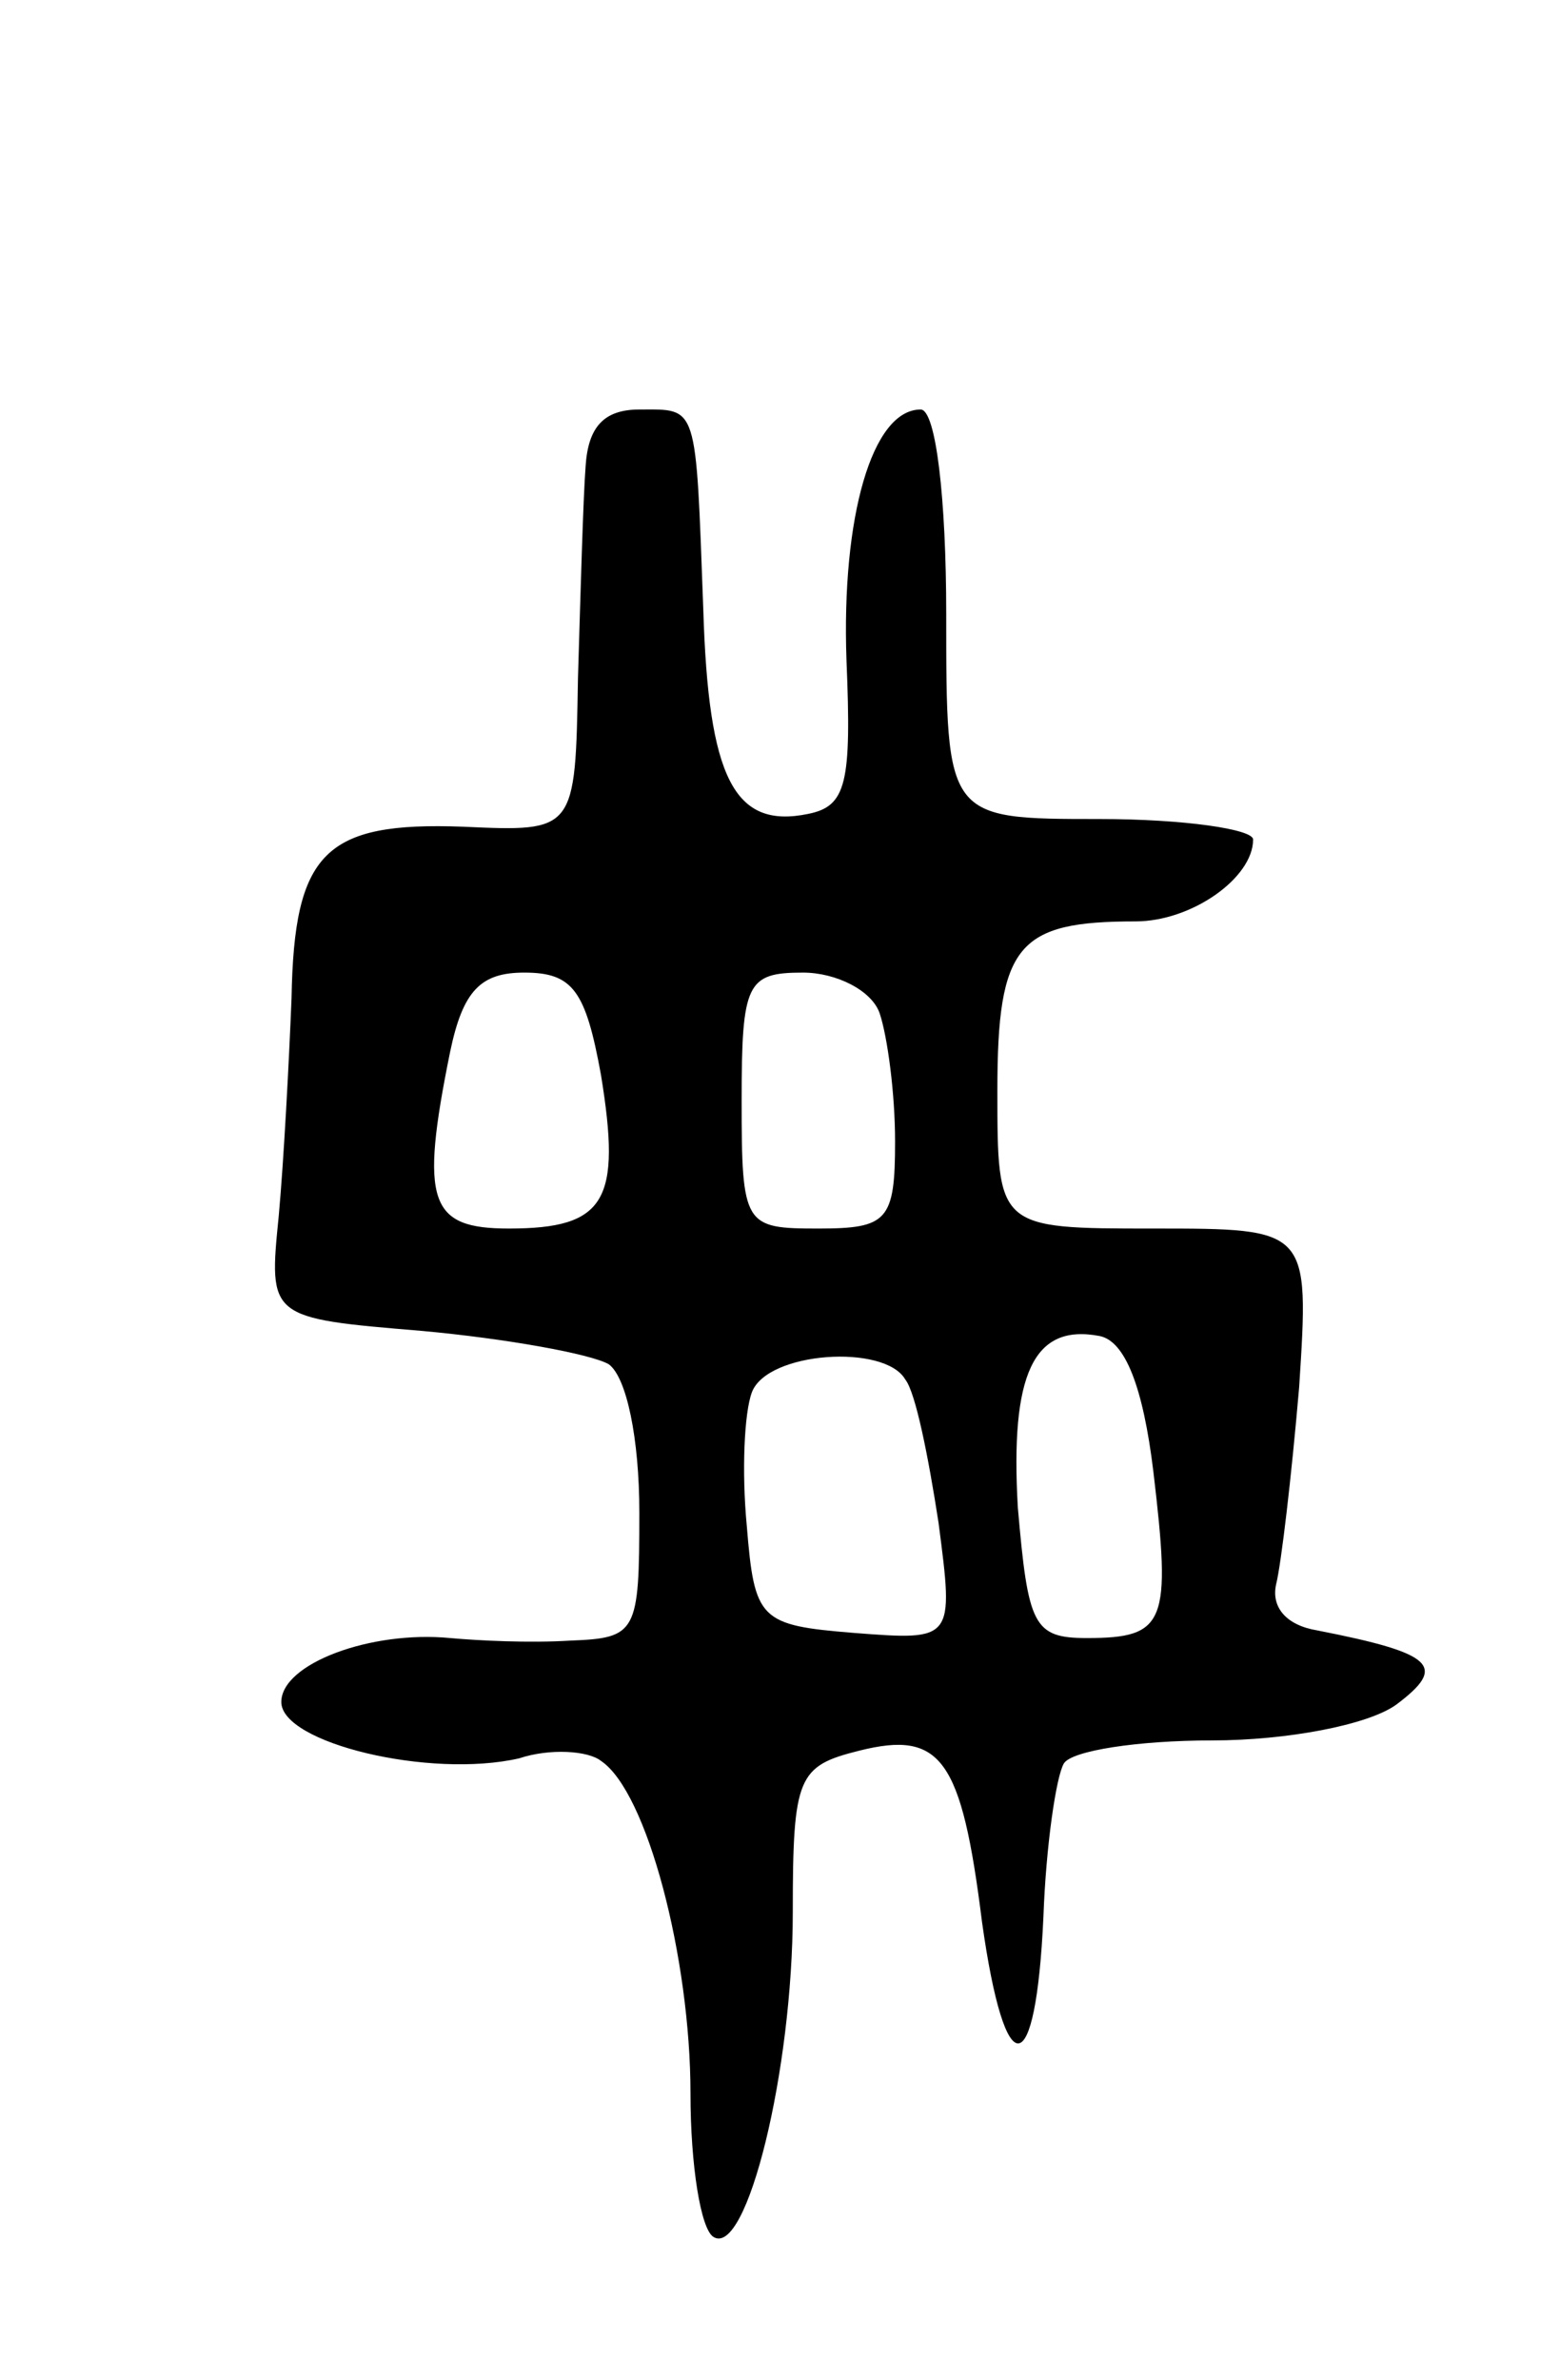 <svg version="1.0" xmlns="http://www.w3.org/2000/svg" width="61" height="93" viewBox="0 0 61 93" ><g transform="translate(0,93) scale(0.1,-0.1)" ><path d="M229 748 c-1 -13 -2 -50 -3 -83 -1 -60 -1 -60 -45 -58 -54 2 -66 -10 -67 -67 -1 -25 -3 -63 -5 -85 -4 -40 -4 -40 56 -45 33 -3 66 -9 73 -13 7 -5 12 -29 12 -58 0 -47 -1 -49 -27 -50 -16 -1 -36 0 -47 1 -31 3 -66 -10 -66 -25 0 -16 58 -30 93 -22 12 4 27 3 32 -1 18 -12 35 -77 35 -130 0 -28 4 -53 9 -56 13 -8 31 65 31 127 0 53 2 57 26 63 32 8 40 -3 48 -67 9 -64 21 -63 24 2 1 28 5 55 8 60 3 5 29 9 58 9 29 0 61 6 72 14 20 15 15 20 -31 29 -12 2 -18 9 -16 18 2 8 6 42 9 77 4 62 4 62 -57 62 -61 0 -61 0 -61 54 0 57 8 66 54 66 22 0 46 17 46 32 0 4 -27 8 -60 8 -60 0 -60 0 -60 80 0 45 -4 80 -10 80 -19 0 -31 -42 -29 -98 2 -48 0 -57 -15 -60 -29 -6 -39 14 -41 80 -3 81 -2 78 -25 78 -14 0 -20 -7 -21 -22z m6 -238 c8 -49 2 -60 -36 -60 -31 0 -35 10 -23 69 5 24 12 31 29 31 19 0 24 -7 30 -40z m109 24 c3 -9 6 -31 6 -50 0 -31 -3 -34 -30 -34 -29 0 -30 1 -30 50 0 46 2 50 24 50 13 0 27 -7 30 -16z m107 -179 c7 -59 5 -65 -26 -65 -21 0 -23 5 -27 51 -3 52 6 72 32 67 10 -2 17 -20 21 -53z m-97 36 c4 -5 9 -30 13 -56 6 -46 6 -46 -33 -43 -37 3 -39 5 -42 42 -2 21 -1 44 2 52 6 16 52 19 60 5z"/></g></svg> 

